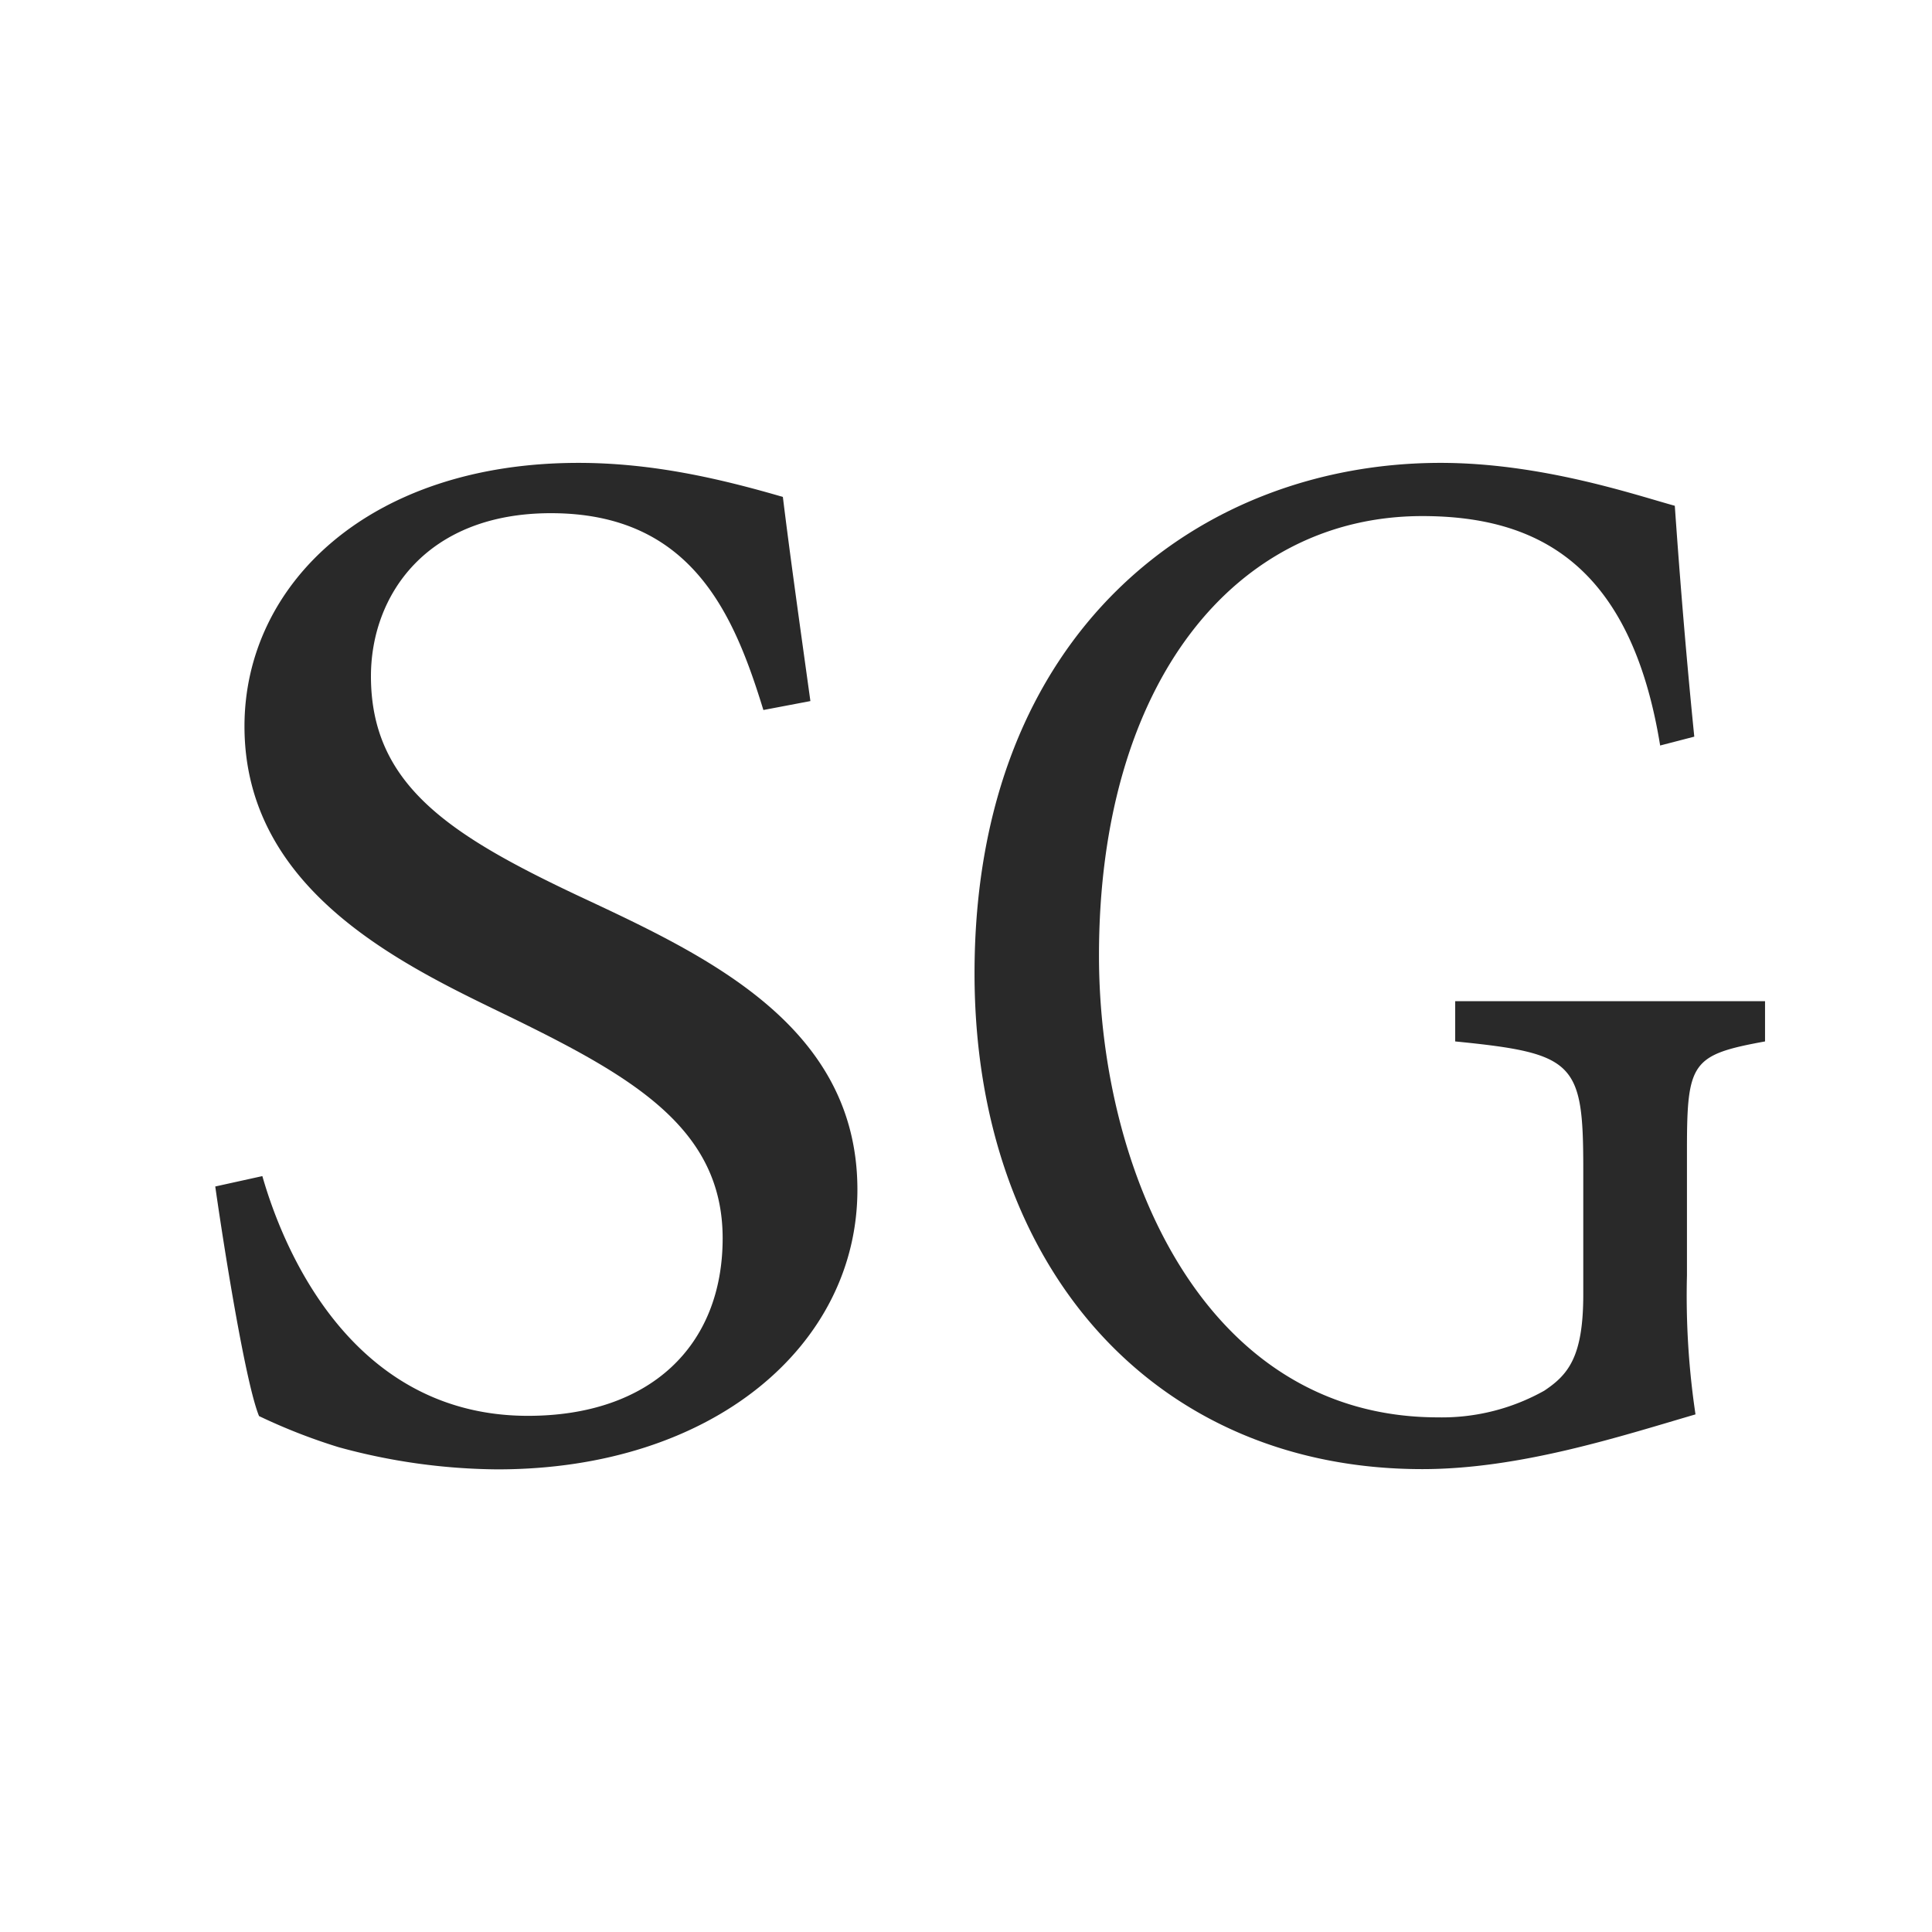 <svg xmlns="http://www.w3.org/2000/svg" viewBox="0 0 240 240"><defs><style>.cls-1{fill:#292929;}</style></defs><g id="Header"><path class="cls-1" d="M219.26,129.37c-9.1,1.66-9.7,2.58-9.7,13.42v15.63a99.89,99.89,0,0,0,1.06,17.28c-9.4,2.75-21.82,6.8-33.94,6.8-33.34,0-55.62-25.18-55.62-61.58,0-42.65,28.19-63.42,57.89-63.42,12.58,0,24.24,4,29.1,5.33.45,6.43,1.2,16.54,2.42,28.68l-4.24,1.1c-3.64-22.43-15.16-28.5-29.55-28.5-23.18,0-40.16,20.6-40.16,54.6,0,26.47,12.88,57.36,42.13,57.36a26,26,0,0,0,13.18-3.31c3-2,4.85-4.23,4.85-11.95V145.18c0-13.23-1.06-14.34-15.91-15.81v-5h38.49Z"/><path class="cls-1" d="M94.83,88.2C91.21,76.43,86,63.75,68.44,63.75,52.93,63.75,46.08,74,46.08,84c0,13.42,9.67,19.67,25.59,27.2,15.71,7.36,34.84,16,34.84,36.59,0,19.3-17.92,34.74-44.71,34.74a76.27,76.27,0,0,1-19.75-2.76,72,72,0,0,1-9.87-3.86C30.57,172,28,156.21,26.74,147.39l5.85-1.29c3.22,11.22,12.28,29.78,33,29.78,15.11,0,24.18-8.64,24.18-22.06,0-13.6-11.08-20-26.19-27.39C50.72,120.18,30.37,111,30.37,90.22c0-17.65,15.51-32.72,41.5-32.72,9.26,0,17.72,2,25.38,4.23.81,6.61,1.81,13.78,3.42,25.36Z"/></g></svg>